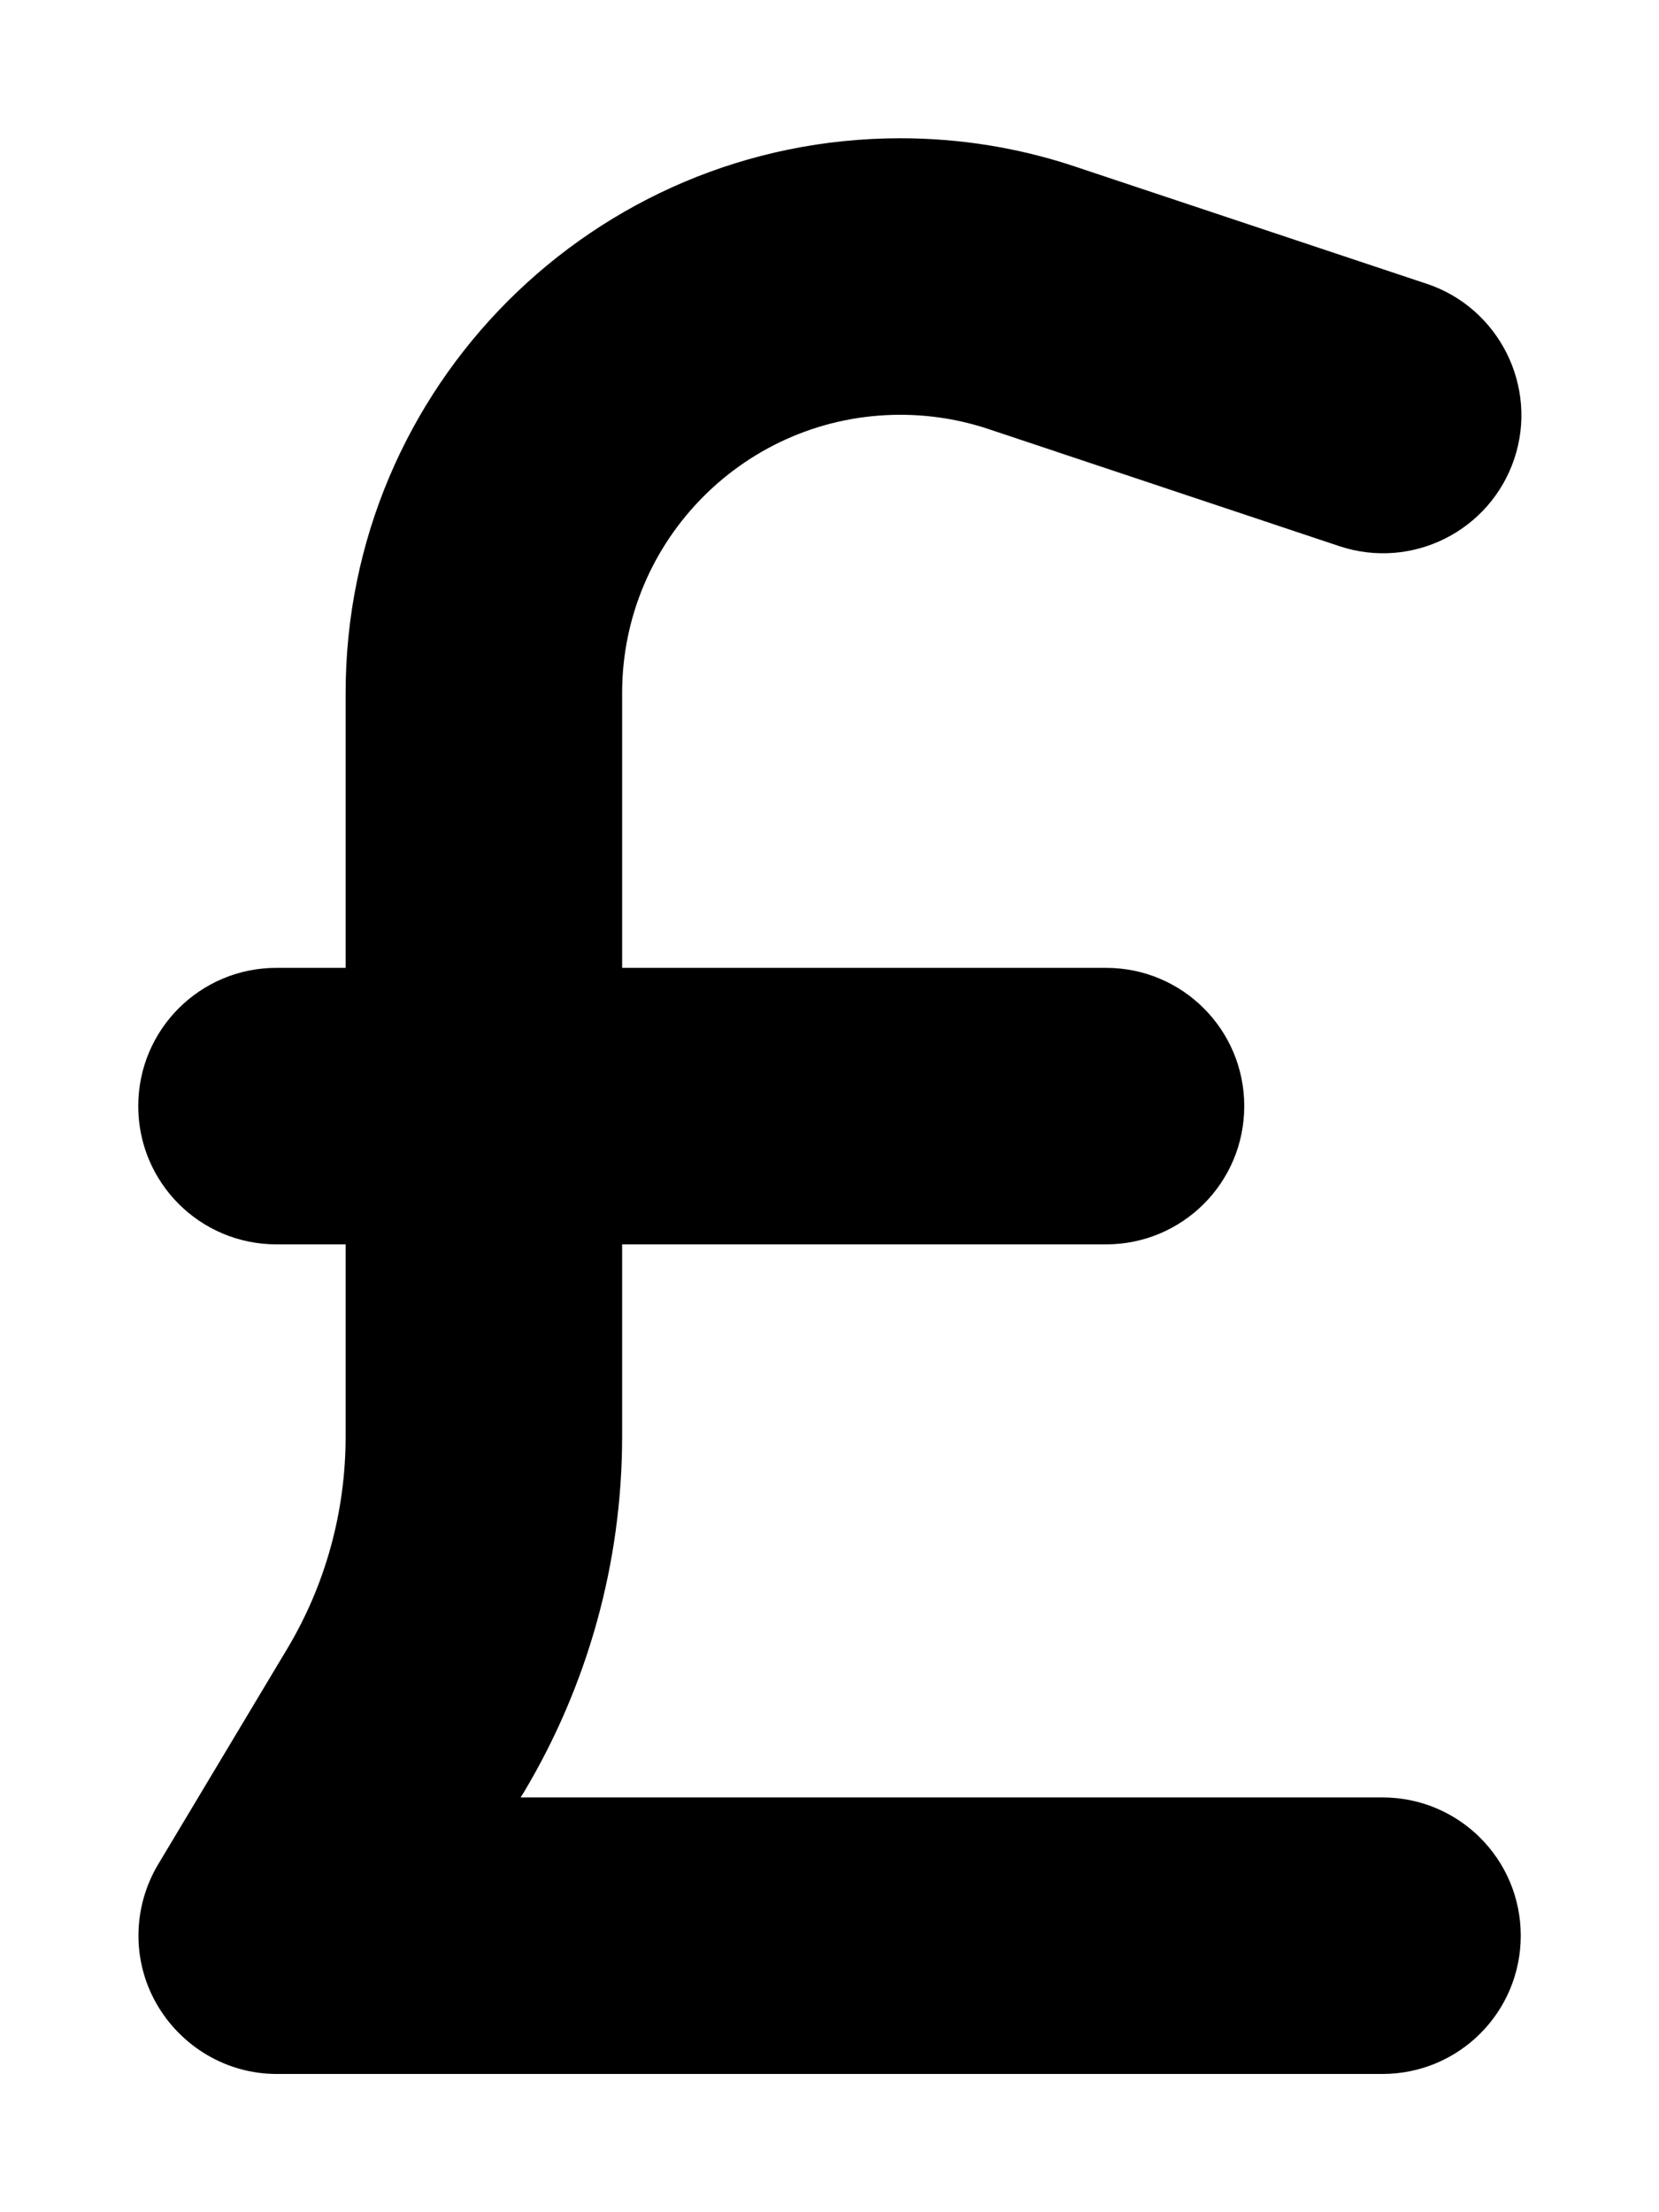 <?xml version="1.0" encoding="utf-8"?>
<svg xmlns="http://www.w3.org/2000/svg" viewBox="0 0 384 512" width="384px" height="512px"><!--! Font Awesome Pro 6.2.1 by @fontawesome - https://fontawesome.com License - https://fontawesome.com/license (Commercial License) Copyright 2022 Fonticons, Inc. --><path d="M144 160.4c0-35.5 28.8-64.4 64.4-64.4c6.9 0 13.8 1.1 20.4 3.3l81.2 27.1c16.8 5.6 34.9-3.5 40.5-20.2s-3.5-34.9-20.2-40.5L249 38.6c-13.1-4.4-26.8-6.6-40.6-6.6C137.5 32 80 89.5 80 160.4V224H64c-17.7 0-32 14.3-32 32s14.3 32 32 32H80v44.5c0 17.4-4.7 34.5-13.7 49.4L36.6 431.5c-5.9 9.9-6.1 22.2-.4 32.2S52.5 480 64 480H320c17.7 0 32-14.3 32-32s-14.3-32-32-32H120.5l.7-1.1C136.1 390 144 361.5 144 332.5V288H256c17.7 0 32-14.3 32-32s-14.3-32-32-32H144V160.4z"/></svg>

